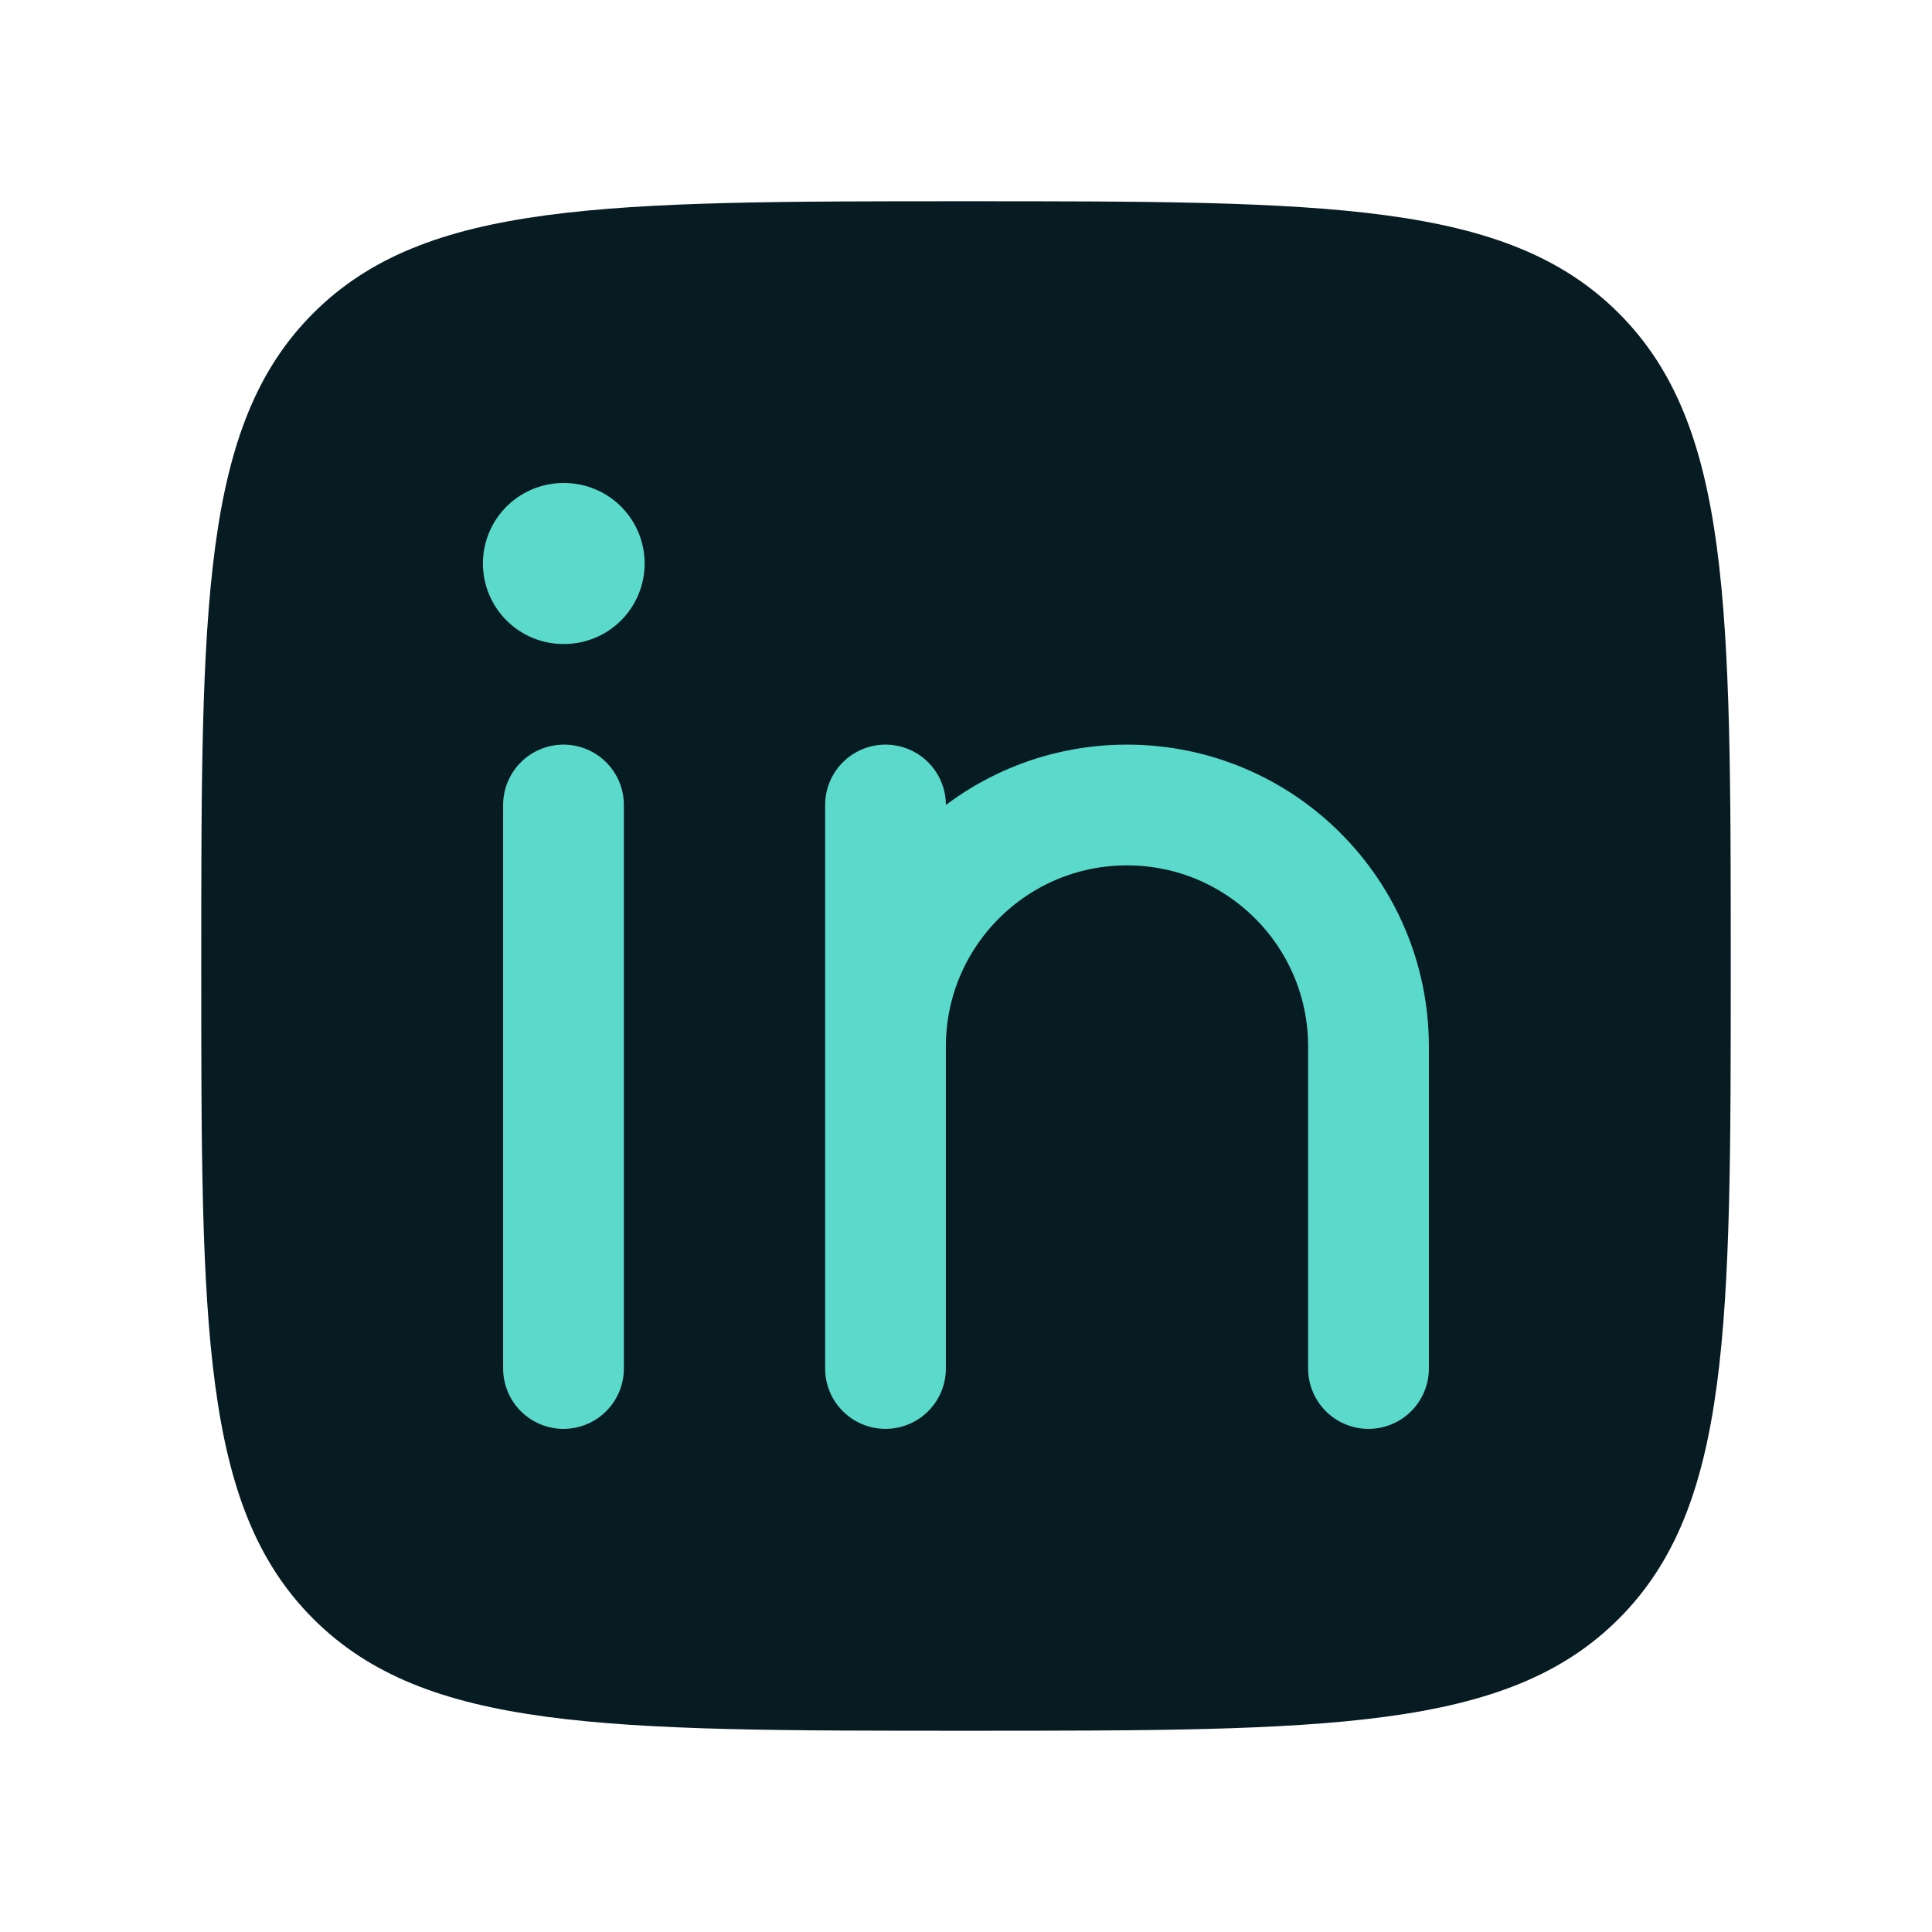 <svg xmlns="http://www.w3.org/2000/svg" fill="none" viewBox="0 0 24 24" height="24" width="24">
<path fill="#071B23" d="M2.5 12C2.5 7.522 2.5 5.282 3.891 3.891C5.282 2.5 7.522 2.5 12 2.5C16.478 2.5 18.718 2.5 20.109 3.891C21.5 5.282 21.5 7.522 21.5 12C21.5 16.478 21.5 18.718 20.109 20.109C18.718 21.5 16.478 21.5 12 21.5C7.522 21.5 5.282 21.5 3.891 20.109C2.5 18.718 2.5 16.478 2.5 12Z"></path>
<path stroke-linejoin="round" stroke-linecap="round" stroke-width="1.5" stroke="#5BD9CA" d="M7 10V17"></path>
<path stroke-linejoin="round" stroke-linecap="round" stroke-width="1.5" stroke="#5BD9CA" d="M11 13V17M11 13C11 11.343 12.343 10 14 10C15.657 10 17 11.343 17 13V17M11 13V10"></path>
<path stroke-linejoin="round" stroke-linecap="round" stroke-width="2" stroke="#5BD9CA" d="M7.008 7H6.999"></path>
</svg>
